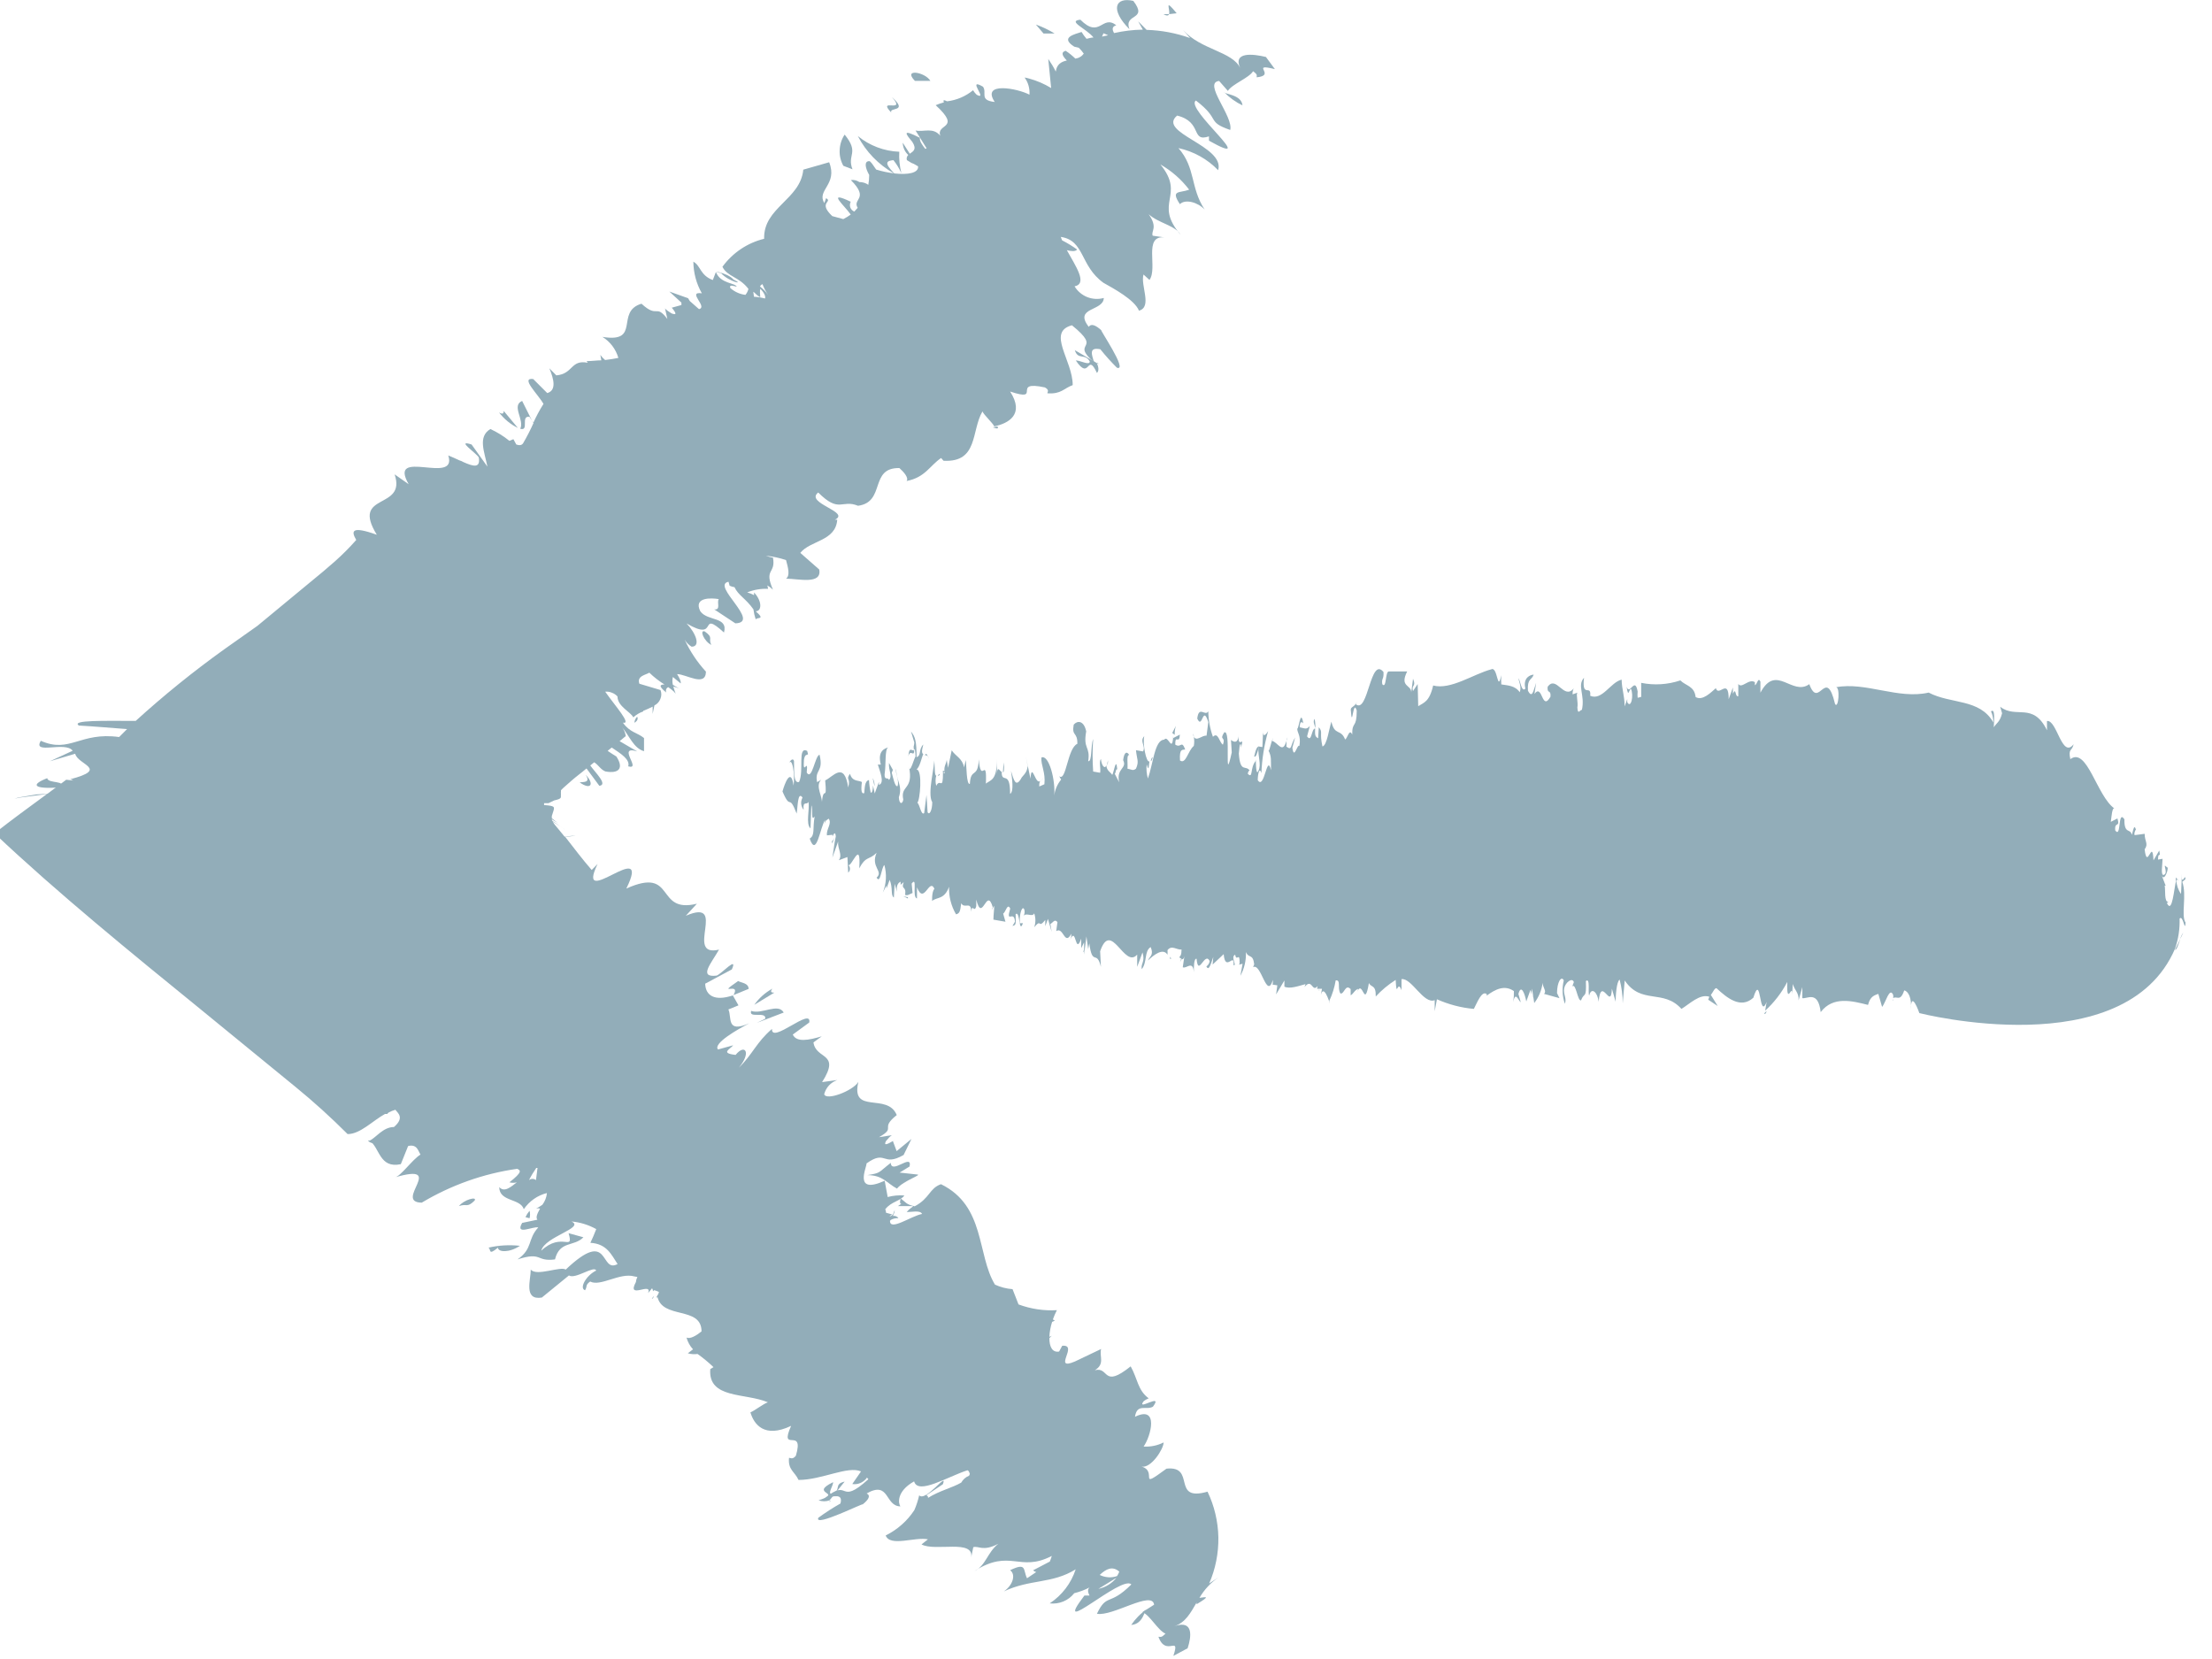 <svg width="20" height="15" viewBox="0 0 20 15" fill="none" xmlns="http://www.w3.org/2000/svg">
<path d="M5.904 11.738C5.908 11.73 5.911 11.723 5.914 11.715C5.898 11.735 5.885 11.751 5.904 11.738Z" fill="#92ADB9"/>
<path d="M4.788 11.015C4.794 10.993 4.794 10.969 4.788 10.947C4.773 10.965 4.761 10.984 4.751 11.005L4.788 11.015Z" fill="#92ADB9"/>
<path d="M3.391 10.332C3.372 10.319 3.35 10.312 3.327 10.311C3.334 10.321 3.344 10.329 3.355 10.332C3.367 10.336 3.38 10.336 3.391 10.332Z" fill="#92ADB9"/>
<path d="M5.957 11.699C5.911 11.744 5.957 11.743 5.957 11.699Z" fill="#92ADB9"/>
<path d="M9.853 3.268C9.853 3.308 9.77 3.259 9.727 3.259C9.856 3.452 9.827 3.177 9.918 3.372C9.939 3.352 9.932 3.318 9.918 3.283L9.718 3.166C9.747 3.259 9.81 3.191 9.853 3.268Z" fill="#92ADB9"/>
<path d="M9.019 3.856L8.977 3.864C9.023 3.881 9.029 3.874 9.019 3.856Z" fill="#92ADB9"/>
<path d="M9.937 3.293L9.92 3.278V3.284L9.937 3.293Z" fill="#92ADB9"/>
<path d="M4.701 11.264C4.605 11.254 4.509 11.259 4.415 11.281C4.444 11.289 4.407 11.36 4.502 11.281C4.504 11.323 4.606 11.328 4.701 11.264Z" fill="#92ADB9"/>
<path d="M4.292 10.854C4.314 10.815 4.192 10.848 4.15 10.905C4.22 10.879 4.222 10.925 4.292 10.854Z" fill="#92ADB9"/>
<path d="M5.295 7.005C5.345 7.081 5.271 7.068 5.241 7.074C5.347 7.149 5.374 7.085 5.295 7.005Z" fill="#92ADB9"/>
<path d="M4.512 3.729C4.557 3.788 4.615 3.836 4.682 3.869L4.554 3.715C4.554 3.728 4.554 3.754 4.512 3.729Z" fill="#92ADB9"/>
<path d="M11.234 0.953C11.225 0.853 11.068 0.853 11.067 0.832C11.115 0.882 11.172 0.923 11.234 0.953Z" fill="#92ADB9"/>
<path d="M10.57 0.128L10.639 0.12C10.52 -0.025 10.584 0.087 10.57 0.128Z" fill="#92ADB9"/>
<path d="M10.57 0.128H10.52C10.552 0.147 10.565 0.141 10.57 0.128Z" fill="#92ADB9"/>
<path d="M10.247 0.008C10.083 -0.03 10.034 0.086 10.212 0.264C10.157 0.116 10.385 0.189 10.247 0.008Z" fill="#92ADB9"/>
<path d="M5.761 6.48C5.746 6.495 5.737 6.514 5.736 6.535C5.766 6.516 5.77 6.498 5.761 6.48Z" fill="#92ADB9"/>
<path d="M8.246 1.464V1.456C8.226 1.445 8.221 1.443 8.246 1.464Z" fill="#92ADB9"/>
<path d="M7.523 13.509C7.477 13.509 7.533 13.437 7.533 13.401C7.307 13.511 7.633 13.49 7.401 13.565C7.433 13.577 7.469 13.577 7.501 13.565L7.637 13.396C7.533 13.419 7.613 13.472 7.523 13.509Z" fill="#92ADB9"/>
<path d="M6.836 12.796L6.826 12.76C6.806 12.799 6.814 12.805 6.836 12.796Z" fill="#92ADB9"/>
<path d="M6.674 8.87C6.464 9.016 6.704 8.87 6.632 8.997L6.769 8.941C6.767 8.887 6.705 8.888 6.674 8.87Z" fill="#92ADB9"/>
<path d="M7.494 13.582L7.512 13.568H7.505L7.494 13.582Z" fill="#92ADB9"/>
<path d="M10.609 14.972L10.738 14.903C10.771 14.803 10.796 14.643 10.619 14.703C10.719 14.67 10.764 14.584 10.819 14.49V14.505C10.955 14.423 10.898 14.442 10.845 14.447C10.888 14.373 10.947 14.31 11.017 14.262L10.933 14.317C10.99 14.186 11.018 14.044 11.016 13.9C11.013 13.757 10.98 13.616 10.918 13.487C10.586 13.582 10.818 13.25 10.547 13.279C10.276 13.479 10.474 13.304 10.321 13.26C10.407 13.279 10.521 13.101 10.521 13.042C10.465 13.07 10.403 13.083 10.34 13.079C10.406 12.987 10.481 12.703 10.262 12.81C10.281 12.687 10.362 12.753 10.424 12.719C10.524 12.586 10.272 12.763 10.339 12.671C10.353 12.659 10.369 12.65 10.386 12.643C10.286 12.57 10.286 12.465 10.223 12.354C9.966 12.56 10.032 12.354 9.899 12.389C9.994 12.332 9.937 12.262 9.956 12.197L9.719 12.31C9.51 12.399 9.757 12.153 9.604 12.168L9.576 12.22C9.514 12.231 9.488 12.176 9.488 12.099C9.495 12.091 9.502 12.084 9.509 12.077L9.488 12.087C9.49 12.041 9.499 11.995 9.513 11.951C9.522 11.951 9.529 11.943 9.539 11.937C9.534 11.937 9.526 11.937 9.52 11.929C9.53 11.9 9.542 11.873 9.556 11.846C9.438 11.853 9.32 11.835 9.209 11.794L9.155 11.656C9.1 11.652 9.046 11.638 8.996 11.615C8.831 11.343 8.911 10.904 8.508 10.707C8.402 10.744 8.408 10.834 8.27 10.907C8.192 10.89 8.191 10.871 8.144 10.836C8.117 10.927 8.193 10.851 8.119 10.905H8.257C8.242 10.923 8.227 10.923 8.198 10.959C8.244 10.959 8.321 10.94 8.337 10.976C8.237 10.995 8.045 11.134 8.047 11.038L8.054 11.03C8.075 11.018 8.099 11.013 8.123 11.014C8.118 11.006 8.11 11 8.102 10.997C8.093 10.993 8.083 10.992 8.074 10.994C8.095 10.949 8.095 10.917 8.074 10.981C8.068 10.985 8.062 10.99 8.056 10.995C8.056 10.995 8.047 10.995 8.042 10.995C8.05 10.99 8.059 10.985 8.068 10.981L8.011 10.965C8.011 10.954 8.009 10.944 8.004 10.934C8.057 10.864 8.141 10.86 8.177 10.809C8.126 10.805 8.075 10.81 8.026 10.823L7.999 10.676C7.712 10.805 7.837 10.555 7.835 10.519C8.014 10.391 7.976 10.553 8.17 10.443L8.241 10.298L8.107 10.408L8.073 10.317L8.102 10.299C8.042 10.336 7.983 10.372 8.01 10.318C8.026 10.3 8.054 10.263 8.07 10.263L7.947 10.282C8.112 10.19 7.947 10.21 8.108 10.082C8.024 9.875 7.69 10.082 7.761 9.782C7.71 9.865 7.468 9.955 7.452 9.893C7.46 9.863 7.475 9.836 7.495 9.814C7.516 9.792 7.542 9.775 7.571 9.765L7.433 9.784C7.606 9.512 7.377 9.584 7.355 9.425L7.43 9.37C7.309 9.406 7.201 9.426 7.168 9.354L7.317 9.245C7.342 9.1 6.971 9.445 6.98 9.303C6.837 9.426 6.806 9.532 6.68 9.654C6.796 9.516 6.736 9.433 6.651 9.538C6.511 9.522 6.6 9.488 6.629 9.451L6.492 9.489C6.444 9.435 6.669 9.307 6.775 9.252C6.563 9.345 6.619 9.2 6.586 9.127L6.677 9.09L6.626 9C6.459 9.056 6.379 9 6.376 8.894L6.617 8.765C6.674 8.638 6.526 8.803 6.48 8.821C6.312 8.841 6.429 8.713 6.501 8.586C6.18 8.662 6.59 8.113 6.201 8.28L6.301 8.171C5.919 8.265 6.116 7.83 5.663 8.034C5.904 7.545 5.191 8.252 5.403 7.812L5.35 7.866C5.267 7.771 5.188 7.666 5.11 7.566C5.138 7.566 5.167 7.56 5.205 7.556C5.165 7.556 5.136 7.563 5.105 7.565L5.088 7.544L5.047 7.494L5.037 7.482C5.022 7.466 5.009 7.448 4.997 7.429C5.043 7.457 5.089 7.486 5.104 7.498C5.119 7.51 5.06 7.466 4.995 7.423C4.992 7.418 4.99 7.413 4.988 7.407C5.017 7.425 5.04 7.439 5.046 7.444L4.989 7.398C4.99 7.392 4.99 7.385 4.989 7.379L5.003 7.335C5.015 7.295 5.018 7.286 4.919 7.279C4.92 7.273 4.92 7.268 4.919 7.262H4.959L5.011 7.237C5.088 7.22 5.068 7.211 5.072 7.18C5.071 7.172 5.071 7.165 5.072 7.157V7.145C5.084 7.132 5.097 7.12 5.11 7.109L5.169 7.057C5.212 7.019 5.26 6.985 5.303 6.948L5.419 7.105C5.498 7.095 5.386 6.99 5.337 6.921L5.373 6.892C5.417 6.923 5.428 6.955 5.473 6.975C5.599 6.998 5.641 6.944 5.573 6.84C5.553 6.828 5.525 6.81 5.494 6.789L5.531 6.759C5.61 6.812 5.7 6.867 5.68 6.929C5.807 6.965 5.571 6.735 5.762 6.794C5.719 6.769 5.662 6.737 5.602 6.701C5.622 6.687 5.638 6.67 5.658 6.656C5.654 6.626 5.642 6.597 5.623 6.573C5.691 6.653 5.728 6.765 5.823 6.792V6.673C5.76 6.622 5.696 6.624 5.632 6.534C5.715 6.552 5.563 6.384 5.472 6.254C5.493 6.252 5.513 6.255 5.532 6.263C5.552 6.27 5.569 6.282 5.583 6.297C5.583 6.387 5.704 6.438 5.726 6.486C5.752 6.462 5.783 6.444 5.816 6.432V6.427C5.845 6.416 5.873 6.403 5.901 6.389V6.455L5.917 6.378C5.942 6.366 5.961 6.345 5.971 6.319C5.982 6.293 5.982 6.265 5.972 6.239L5.781 6.182C5.756 6.111 5.838 6.103 5.871 6.082C5.913 6.123 5.959 6.158 6.008 6.189C5.975 6.189 5.943 6.197 6.025 6.262C6.023 6.258 6.021 6.253 6.021 6.248C6.021 6.243 6.021 6.238 6.023 6.234C6.024 6.229 6.027 6.225 6.03 6.221C6.034 6.218 6.037 6.215 6.042 6.213C6.079 6.239 6.11 6.264 6.113 6.282C6.103 6.258 6.095 6.233 6.088 6.208C6.11 6.212 6.132 6.22 6.151 6.232L6.084 6.192C6.078 6.169 6.078 6.144 6.084 6.121L6.154 6.179C6.16 6.163 6.144 6.131 6.122 6.095C6.204 6.095 6.38 6.215 6.383 6.073C6.304 5.987 6.239 5.889 6.19 5.783C6.205 5.809 6.227 5.831 6.253 5.847C6.337 5.847 6.294 5.727 6.208 5.637C6.508 5.812 6.308 5.502 6.546 5.719C6.586 5.573 6.397 5.619 6.332 5.527C6.267 5.398 6.432 5.405 6.499 5.417C6.478 5.444 6.521 5.517 6.458 5.51L6.649 5.636C6.885 5.628 6.425 5.29 6.587 5.26L6.597 5.296C6.611 5.302 6.626 5.307 6.641 5.309C6.676 5.384 6.741 5.409 6.812 5.509C6.816 5.54 6.823 5.571 6.833 5.601C6.843 5.577 6.926 5.608 6.833 5.527C6.887 5.527 6.894 5.438 6.818 5.357V5.381C6.798 5.371 6.778 5.362 6.756 5.356C6.816 5.332 6.881 5.321 6.945 5.324L6.938 5.293C6.957 5.304 6.974 5.317 6.989 5.332C6.904 5.138 7.016 5.192 6.989 5.042C6.967 5.038 6.946 5.033 6.925 5.025C6.987 5.031 7.048 5.044 7.107 5.064C7.125 5.13 7.146 5.205 7.107 5.232C7.217 5.232 7.434 5.289 7.407 5.149L7.236 4.999C7.327 4.885 7.556 4.894 7.57 4.699H7.549C7.695 4.628 7.273 4.549 7.398 4.453C7.59 4.645 7.609 4.512 7.758 4.573C8.01 4.539 7.858 4.227 8.132 4.232C8.175 4.27 8.218 4.322 8.197 4.349C8.365 4.317 8.406 4.211 8.509 4.141L8.531 4.166C8.847 4.183 8.78 3.895 8.883 3.72C8.897 3.753 8.972 3.82 8.99 3.855C9.115 3.829 9.268 3.749 9.133 3.54C9.433 3.64 9.133 3.435 9.448 3.503C9.491 3.528 9.47 3.542 9.47 3.556C9.596 3.565 9.616 3.512 9.699 3.482C9.699 3.258 9.461 3.002 9.692 2.941C9.982 3.176 9.669 3.08 9.892 3.276C9.872 3.207 9.841 3.136 9.949 3.158C9.996 3.217 10.046 3.272 10.099 3.325C10.205 3.361 9.932 2.964 9.959 2.987C9.906 2.939 9.865 2.923 9.844 2.955C9.705 2.776 9.978 2.816 9.98 2.694C9.931 2.708 9.878 2.705 9.83 2.686C9.783 2.667 9.742 2.633 9.716 2.589C9.837 2.564 9.724 2.404 9.646 2.262C9.687 2.272 9.723 2.276 9.739 2.256C9.696 2.225 9.65 2.197 9.603 2.173L9.591 2.142C9.809 2.174 9.762 2.402 9.977 2.557C10.064 2.606 10.259 2.71 10.298 2.809C10.421 2.776 10.31 2.581 10.339 2.482L10.393 2.531C10.471 2.425 10.333 2.123 10.531 2.147L10.422 2.131C10.405 2.088 10.472 2.059 10.386 1.937C10.476 2.019 10.626 2.037 10.675 2.123C10.423 1.83 10.724 1.772 10.492 1.487C10.593 1.545 10.681 1.622 10.752 1.715C10.663 1.748 10.582 1.715 10.668 1.846C10.717 1.797 10.832 1.829 10.892 1.895C10.76 1.695 10.813 1.52 10.655 1.339C10.792 1.369 10.917 1.438 11.014 1.539C11.08 1.318 10.457 1.2 10.643 1.045C10.876 1.102 10.764 1.289 10.931 1.233V1.272C11.412 1.541 10.705 0.979 10.813 0.909C11.042 1.084 10.902 1.098 11.123 1.175C11.155 1.054 10.872 0.747 11.023 0.732L11.102 0.822C11.14 0.76 11.292 0.706 11.33 0.644C11.375 0.678 11.361 0.68 11.362 0.699C11.546 0.682 11.294 0.568 11.527 0.625L11.446 0.515C11.329 0.487 11.146 0.466 11.213 0.615C11.143 0.464 10.856 0.451 10.697 0.271L10.76 0.344C10.634 0.299 10.501 0.274 10.367 0.27L10.291 0.193L10.333 0.268C10.245 0.269 10.158 0.28 10.073 0.299C10.055 0.267 10.052 0.241 10.093 0.228C9.963 0.128 9.946 0.356 9.768 0.178C9.646 0.191 9.823 0.258 9.887 0.339C9.866 0.339 9.845 0.347 9.824 0.351C9.807 0.331 9.792 0.311 9.779 0.289C9.721 0.309 9.579 0.337 9.713 0.422L9.754 0.432C9.771 0.448 9.786 0.466 9.799 0.485C9.79 0.497 9.779 0.508 9.766 0.515C9.753 0.523 9.738 0.528 9.723 0.53C9.696 0.504 9.667 0.48 9.635 0.459C9.588 0.474 9.607 0.507 9.646 0.547C9.594 0.558 9.554 0.583 9.546 0.647C9.526 0.607 9.503 0.569 9.478 0.533L9.504 0.796C9.442 0.758 9.374 0.729 9.304 0.71C9.291 0.706 9.278 0.703 9.264 0.701C9.297 0.746 9.312 0.801 9.308 0.856C9.201 0.799 8.869 0.735 8.994 0.922C8.85 0.906 8.927 0.84 8.888 0.784C8.733 0.694 8.939 0.914 8.831 0.857C8.818 0.845 8.807 0.831 8.798 0.816C8.731 0.871 8.649 0.906 8.563 0.916C8.536 0.902 8.523 0.902 8.535 0.925C8.51 0.932 8.484 0.941 8.46 0.951C8.7 1.171 8.46 1.114 8.502 1.228C8.436 1.147 8.353 1.196 8.278 1.18L8.378 1.341C8.374 1.343 8.37 1.345 8.366 1.346C8.337 1.31 8.313 1.274 8.317 1.246C8.149 1.16 8.189 1.211 8.249 1.283C8.292 1.351 8.257 1.368 8.226 1.39L8.162 1.29C8.163 1.311 8.167 1.331 8.176 1.351C8.184 1.37 8.197 1.387 8.212 1.401C8.206 1.407 8.202 1.414 8.199 1.423C8.197 1.431 8.197 1.44 8.2 1.448L8.241 1.473L8.263 1.482L8.301 1.504C8.307 1.565 8.207 1.582 8.086 1.568C7.986 1.468 8.02 1.454 8.078 1.448C8.107 1.484 8.131 1.524 8.15 1.566C8.134 1.503 8.127 1.437 8.131 1.372C7.994 1.367 7.862 1.317 7.756 1.23C7.83 1.372 7.943 1.489 8.082 1.567C8.028 1.561 7.974 1.549 7.922 1.533C7.893 1.491 7.871 1.456 7.859 1.457C7.811 1.457 7.823 1.519 7.859 1.582C7.859 1.612 7.856 1.642 7.851 1.671C7.827 1.654 7.799 1.646 7.77 1.646C7.747 1.631 7.72 1.624 7.693 1.628C7.865 1.8 7.703 1.797 7.755 1.879C7.745 1.89 7.735 1.902 7.724 1.913C7.716 1.91 7.709 1.904 7.702 1.898C7.696 1.891 7.691 1.884 7.688 1.875C7.685 1.867 7.684 1.858 7.685 1.849C7.685 1.84 7.688 1.832 7.692 1.824C7.466 1.717 7.634 1.856 7.692 1.94C7.671 1.955 7.648 1.969 7.625 1.981L7.525 1.954C7.392 1.828 7.533 1.827 7.469 1.792L7.453 1.836C7.381 1.717 7.577 1.669 7.497 1.467L7.263 1.534C7.237 1.806 6.901 1.875 6.909 2.159C6.757 2.196 6.624 2.286 6.532 2.412C6.576 2.503 6.681 2.5 6.767 2.612C6.762 2.632 6.753 2.65 6.74 2.666C6.689 2.66 6.641 2.638 6.603 2.604C6.59 2.568 6.636 2.588 6.661 2.592C6.649 2.557 6.513 2.566 6.473 2.459L6.445 2.532C6.329 2.489 6.336 2.401 6.269 2.366C6.27 2.466 6.296 2.565 6.346 2.652C6.206 2.632 6.404 2.775 6.32 2.795L6.237 2.722C6.232 2.713 6.228 2.706 6.221 2.696L6.198 2.688C6.187 2.679 6.188 2.679 6.198 2.688L6.052 2.636L6.161 2.736V2.758L6.074 2.782L6.053 2.757C6.096 2.808 6.138 2.857 6.075 2.835C6.054 2.822 6.012 2.797 6.012 2.784L6.034 2.884C5.927 2.743 5.95 2.884 5.8 2.746C5.559 2.818 5.8 3.104 5.447 3.046C5.517 3.089 5.568 3.157 5.591 3.236C5.553 3.244 5.513 3.25 5.471 3.255C5.455 3.242 5.44 3.226 5.428 3.209L5.437 3.258C5.395 3.258 5.352 3.265 5.304 3.265L5.314 3.28C5.158 3.249 5.185 3.38 5.03 3.394L4.967 3.33C5.009 3.43 5.032 3.53 4.948 3.554L4.821 3.427C4.702 3.412 4.864 3.563 4.914 3.652C4.879 3.707 4.848 3.765 4.821 3.825L4.721 3.625C4.621 3.668 4.744 3.796 4.704 3.877C4.788 3.9 4.704 3.758 4.787 3.768L4.824 3.824C4.796 3.887 4.764 3.949 4.729 4.009C4.715 4.028 4.694 4.028 4.668 4.019L4.642 3.971L4.606 3.986C4.553 3.943 4.496 3.908 4.434 3.879C4.317 3.949 4.381 4.086 4.407 4.219L4.264 4.019C4.116 3.971 4.308 4.097 4.329 4.136C4.345 4.236 4.28 4.218 4.19 4.178C4.179 4.171 4.166 4.166 4.153 4.162C4.121 4.147 4.088 4.132 4.053 4.118C4.141 4.392 3.501 4.041 3.695 4.378L3.568 4.289C3.678 4.616 3.168 4.447 3.407 4.835C3.173 4.751 3.175 4.804 3.221 4.882C3.161 4.95 3.097 5.014 3.03 5.074L2.921 5.168L2.777 5.287L2.327 5.659L2.027 5.871C1.748 6.071 1.481 6.287 1.227 6.518C0.946 6.518 0.64 6.509 0.713 6.56C0.86 6.568 1.003 6.582 1.149 6.592C1.124 6.616 1.101 6.64 1.077 6.664C0.723 6.615 0.632 6.815 0.369 6.698C0.29 6.828 0.592 6.698 0.657 6.788L0.451 6.883L0.68 6.815C0.701 6.915 0.992 6.952 0.634 7.046C0.643 7.046 0.654 7.053 0.663 7.057L0.599 7.05C0.54 7.092 0.487 7.135 0.429 7.177L0.329 7.183L0.166 7.211L0.132 7.221L0.183 7.211L0.425 7.179C0.264 7.297 0.102 7.415 -0.05 7.535C0.52 8.073 1.182 8.612 1.819 9.13L2.675 9.83C2.838 9.963 2.994 10.105 3.143 10.254C3.257 10.254 3.367 10.135 3.481 10.072H3.501C3.505 10.068 3.509 10.064 3.512 10.06C3.532 10.049 3.553 10.04 3.575 10.034C3.594 10.062 3.662 10.104 3.562 10.19C3.462 10.19 3.397 10.29 3.341 10.313C3.435 10.376 3.428 10.567 3.624 10.526L3.69 10.362C3.773 10.341 3.782 10.411 3.802 10.439C3.725 10.486 3.622 10.639 3.568 10.646C4.047 10.506 3.553 10.869 3.813 10.874C4.077 10.716 4.371 10.611 4.676 10.568C4.707 10.582 4.727 10.595 4.606 10.69C4.628 10.696 4.651 10.696 4.673 10.69C4.617 10.734 4.559 10.784 4.514 10.733C4.514 10.868 4.705 10.833 4.736 10.933C4.786 10.86 4.86 10.808 4.945 10.787C4.942 10.825 4.927 10.862 4.904 10.893C4.886 10.906 4.866 10.918 4.846 10.928C4.858 10.924 4.871 10.924 4.883 10.928C4.86 10.969 4.841 11.007 4.859 11.028L4.721 11.057C4.653 11.175 4.821 11.085 4.867 11.098C4.767 11.205 4.82 11.29 4.679 11.387C4.906 11.314 4.843 11.41 5.018 11.387C5.06 11.216 5.189 11.275 5.275 11.187L5.141 11.15C5.19 11.323 5.08 11.133 4.894 11.308C4.925 11.18 5.294 11.102 5.167 11.044C5.246 11.051 5.322 11.075 5.391 11.113C5.374 11.157 5.355 11.202 5.338 11.237C5.488 11.246 5.527 11.344 5.584 11.429C5.419 11.518 5.522 11.093 5.115 11.479C5.068 11.446 4.851 11.543 4.799 11.479C4.799 11.573 4.732 11.759 4.899 11.732L5.144 11.532C5.201 11.57 5.375 11.438 5.39 11.488C5.301 11.531 5.234 11.648 5.29 11.666C5.313 11.627 5.29 11.62 5.336 11.587C5.429 11.636 5.605 11.503 5.736 11.541C5.745 11.543 5.754 11.545 5.763 11.546C5.756 11.56 5.751 11.575 5.75 11.591C5.66 11.757 5.901 11.584 5.86 11.691L5.896 11.648C5.901 11.656 5.904 11.665 5.904 11.675L5.915 11.665C5.93 11.669 5.944 11.675 5.958 11.681C5.955 11.694 5.95 11.706 5.943 11.718C5.982 11.934 6.343 11.804 6.343 12.038C6.299 12.074 6.238 12.111 6.207 12.093C6.218 12.133 6.238 12.17 6.266 12.2L6.219 12.236C6.248 12.244 6.278 12.246 6.307 12.242C6.358 12.278 6.406 12.318 6.451 12.361L6.422 12.379C6.401 12.65 6.739 12.592 6.943 12.679C6.904 12.691 6.823 12.755 6.785 12.77C6.816 12.876 6.909 13.008 7.153 12.892C7.04 13.146 7.276 12.892 7.196 13.162C7.166 13.199 7.15 13.181 7.134 13.181C7.123 13.29 7.186 13.306 7.22 13.381C7.431 13.381 7.665 13.251 7.785 13.304L7.706 13.418C7.732 13.422 7.758 13.418 7.781 13.408C7.805 13.397 7.825 13.38 7.84 13.359C7.84 13.365 7.848 13.368 7.851 13.375C7.576 13.623 7.688 13.356 7.46 13.545C7.54 13.528 7.624 13.501 7.599 13.594C7.53 13.633 7.463 13.676 7.399 13.723C7.357 13.814 7.822 13.58 7.799 13.603C7.855 13.558 7.874 13.523 7.836 13.503C8.045 13.385 7.999 13.618 8.141 13.62C8.122 13.595 8.103 13.485 8.265 13.394C8.3 13.519 8.565 13.353 8.746 13.294C8.758 13.294 8.764 13.311 8.769 13.327L8.762 13.343C8.732 13.354 8.707 13.377 8.691 13.405C8.611 13.452 8.497 13.477 8.391 13.543C8.391 13.534 8.391 13.524 8.375 13.52L8.525 13.42C8.573 13.296 8.369 13.585 8.311 13.52C8.3 13.566 8.286 13.611 8.267 13.654C8.203 13.752 8.113 13.831 8.008 13.883C8.047 13.989 8.275 13.893 8.39 13.918L8.332 13.964C8.456 14.031 8.809 13.913 8.781 14.082L8.8 13.989C8.85 13.974 8.885 14.032 9.027 13.958C8.927 14.035 8.913 14.158 8.81 14.205C9.137 13.998 9.216 14.22 9.51 14.068C9.505 14.085 9.499 14.102 9.492 14.119L9.341 14.198C9.349 14.206 9.358 14.211 9.369 14.214L9.286 14.27C9.248 14.193 9.286 14.124 9.133 14.197C9.19 14.239 9.153 14.338 9.076 14.389C9.314 14.276 9.513 14.322 9.726 14.189C9.685 14.315 9.602 14.424 9.491 14.497C9.533 14.502 9.575 14.496 9.614 14.48C9.653 14.464 9.687 14.438 9.713 14.405C9.761 14.393 9.807 14.376 9.851 14.353C9.836 14.367 9.831 14.388 9.851 14.426H9.805C9.491 14.838 10.147 14.233 10.229 14.326C10.029 14.526 10.008 14.402 9.918 14.591C10.059 14.618 10.418 14.376 10.435 14.509L10.33 14.576C10.402 14.609 10.466 14.738 10.538 14.771C10.498 14.81 10.496 14.798 10.474 14.799C10.542 14.988 10.675 14.773 10.609 14.972ZM4.895 7.272C4.881 7.272 4.869 7.272 4.852 7.272H4.892H4.895ZM6.894 2.569C6.907 2.604 6.925 2.638 6.947 2.669C6.926 2.639 6.901 2.613 6.872 2.591C6.874 2.586 6.876 2.582 6.88 2.578C6.884 2.574 6.888 2.572 6.893 2.57L6.894 2.569ZM9.977 0.301C9.991 0.306 10.005 0.312 10.019 0.319L9.964 0.331L9.977 0.301ZM6.811 2.638C6.832 2.651 6.832 2.664 6.874 2.688C6.874 2.666 6.868 2.636 6.874 2.611C6.906 2.642 6.925 2.679 6.917 2.699C6.884 2.69 6.851 2.685 6.817 2.683L6.811 2.638ZM4.849 10.56H4.86L4.846 10.67C4.837 10.663 4.826 10.659 4.814 10.659C4.803 10.659 4.792 10.663 4.783 10.67C4.802 10.632 4.824 10.596 4.848 10.561L4.849 10.56ZM10.12 14.21C10.115 14.224 10.108 14.238 10.1 14.25C10.075 14.259 10.047 14.263 10.021 14.261C9.994 14.259 9.967 14.252 9.943 14.24C10.001 14.185 10.059 14.156 10.12 14.21ZM9.931 14.366C9.984 14.335 10.037 14.3 10.094 14.266C10.053 14.317 9.996 14.352 9.931 14.366Z" fill="#92ADB9"/>
<path d="M9.435 0.303H9.535C9.482 0.27 9.425 0.243 9.366 0.222L9.435 0.303Z" fill="#92ADB9"/>
<path d="M8.272 0.731H8.412C8.365 0.651 8.16 0.616 8.272 0.731Z" fill="#92ADB9"/>
<path d="M8.065 0.878C8.201 1.032 7.924 0.878 8.059 1.018C8.033 0.965 8.219 1.019 8.065 0.878Z" fill="#92ADB9"/>
<path d="M7.708 1.531C7.655 1.397 7.774 1.385 7.637 1.217C7.609 1.258 7.594 1.307 7.592 1.356C7.589 1.406 7.601 1.455 7.625 1.499L7.708 1.531Z" fill="#92ADB9"/>
<path d="M6.631 2.527C6.577 2.462 6.397 2.441 6.52 2.47C6.588 2.547 6.744 2.581 6.631 2.527Z" fill="#92ADB9"/>
<path d="M6.431 5.831C6.401 5.77 6.455 5.769 6.372 5.709C6.322 5.692 6.364 5.797 6.431 5.831Z" fill="#92ADB9"/>
<path d="M0.427 7.036C0.277 7.094 0.296 7.136 0.539 7.12C0.612 7.055 0.433 7.087 0.427 7.036Z" fill="#92ADB9"/>
<path d="M6.82 9.085L7.001 8.975C6.985 8.975 6.955 8.975 6.984 8.939C6.919 8.974 6.863 9.024 6.82 9.085Z" fill="#92ADB9"/>
<path d="M6.792 9.14C6.765 9.212 6.931 9.14 6.919 9.211L6.843 9.248L7.086 9.155C7.036 9.065 6.887 9.175 6.792 9.14Z" fill="#92ADB9"/>
<path d="M8.054 10.514C7.935 10.606 7.966 10.605 7.842 10.625C7.981 10.625 8.015 10.695 8.11 10.747C8.168 10.674 8.35 10.619 8.289 10.619L8.134 10.602L8.224 10.547C8.251 10.422 8.059 10.623 8.054 10.514Z" fill="#92ADB9"/>
<path d="M10.228 14.692C10.342 14.684 10.347 14.55 10.37 14.549C10.314 14.587 10.266 14.636 10.228 14.692Z" fill="#92ADB9"/>
<path d="M9.802 8.586L9.791 8.61C9.798 8.607 9.801 8.598 9.802 8.586Z" fill="#92ADB9"/>
<path d="M8.209 8.124V8.112C8.2 8.112 8.187 8.107 8.167 8.103L8.209 8.124Z" fill="#92ADB9"/>
<path d="M11.932 8.951H11.919C11.925 8.953 11.928 8.958 11.932 8.951Z" fill="#92ADB9"/>
<path d="M10.67 8.706C10.671 8.692 10.677 8.68 10.687 8.67C10.679 8.668 10.672 8.676 10.67 8.706Z" fill="#92ADB9"/>
<path d="M7.89 7.035L7.907 7.109C7.909 7.083 7.903 7.057 7.89 7.035Z" fill="#92ADB9"/>
<path d="M7.282 7.332V7.349C7.283 7.343 7.283 7.338 7.282 7.332Z" fill="#92ADB9"/>
<path d="M7.52 7.627C7.527 7.617 7.532 7.606 7.537 7.595C7.53 7.597 7.521 7.597 7.52 7.627Z" fill="#92ADB9"/>
<path d="M7.545 7.577L7.537 7.595C7.537 7.595 7.545 7.59 7.545 7.577Z" fill="#92ADB9"/>
<path d="M19.665 8.589C19.683 8.589 19.697 8.536 19.713 8.489L19.665 8.589Z" fill="#92ADB9"/>
<path d="M13.862 8.994V9.024C13.864 9.014 13.864 9.004 13.862 8.994Z" fill="#92ADB9"/>
<path d="M19.687 7.951L19.699 7.966C19.694 7.954 19.69 7.95 19.687 7.951Z" fill="#92ADB9"/>
<path d="M8.213 6.839C8.23 6.767 8.266 6.853 8.266 6.783C8.246 6.795 8.22 6.741 8.213 6.839Z" fill="#92ADB9"/>
<path d="M14.267 6.278H14.279C14.277 6.277 14.275 6.276 14.273 6.276C14.271 6.276 14.269 6.277 14.267 6.278Z" fill="#92ADB9"/>
<path d="M19.687 7.95L19.673 7.933V7.969C19.68 7.959 19.684 7.952 19.687 7.95Z" fill="#92ADB9"/>
<path d="M15.973 9.141L15.95 9.164C15.962 9.172 15.968 9.16 15.973 9.141Z" fill="#92ADB9"/>
<path d="M19.713 8.49L19.74 8.433C19.727 8.45 19.718 8.469 19.713 8.49Z" fill="#92ADB9"/>
<path d="M17.121 9.036C17.117 9.038 17.113 9.041 17.11 9.045C17.11 9.045 17.118 9.046 17.121 9.036Z" fill="#92ADB9"/>
<path d="M10.589 8.667C10.586 8.661 10.584 8.656 10.58 8.651C10.578 8.667 10.579 8.677 10.589 8.667Z" fill="#92ADB9"/>
<path d="M11.34 6.839C11.353 6.855 11.372 6.804 11.382 6.75C11.369 6.75 11.356 6.765 11.34 6.839Z" fill="#92ADB9"/>
<path d="M10.785 6.632C10.787 6.643 10.791 6.654 10.796 6.664C10.794 6.653 10.791 6.642 10.785 6.632Z" fill="#92ADB9"/>
<path d="M13.483 6.052C13.323 6.094 13.117 6.24 12.958 6.198C12.924 6.346 12.874 6.352 12.823 6.385L12.818 6.185L12.776 6.248C12.759 6.189 12.808 6.211 12.776 6.137L12.76 6.259C12.76 6.189 12.652 6.213 12.723 6.071H12.559C12.523 6.065 12.538 6.235 12.498 6.186C12.49 6.128 12.513 6.147 12.509 6.076C12.389 5.93 12.371 6.457 12.259 6.368L12.269 6.342C12.25 6.394 12.214 6.388 12.213 6.416C12.227 6.616 12.233 6.308 12.267 6.425C12.267 6.592 12.225 6.515 12.226 6.642C12.2 6.581 12.184 6.676 12.162 6.686C12.123 6.586 12.067 6.656 12.038 6.525C12.019 6.578 11.998 6.742 11.957 6.749C11.928 6.618 11.964 6.624 11.924 6.575L11.918 6.675C11.885 6.66 11.89 6.633 11.891 6.587C11.856 6.587 11.862 6.72 11.818 6.658L11.843 6.564C11.811 6.601 11.797 6.584 11.752 6.576C11.752 6.52 11.771 6.524 11.784 6.54C11.759 6.396 11.742 6.602 11.729 6.587C11.729 6.629 11.764 6.648 11.749 6.744C11.727 6.726 11.701 6.875 11.685 6.761L11.71 6.668C11.663 6.743 11.685 6.789 11.631 6.751C11.632 6.734 11.632 6.716 11.631 6.699C11.597 6.823 11.553 6.71 11.502 6.699L11.511 6.673C11.491 6.706 11.48 6.793 11.469 6.786C11.498 6.842 11.49 6.87 11.492 6.964C11.454 6.804 11.434 7.149 11.372 7.054C11.372 6.999 11.388 6.931 11.405 6.99C11.41 6.861 11.431 6.734 11.466 6.61C11.443 6.648 11.415 6.671 11.421 6.601L11.414 6.754C11.4 6.754 11.388 6.749 11.378 6.749C11.372 6.849 11.407 6.907 11.378 6.97C11.349 7.033 11.358 6.813 11.352 6.882C11.301 6.943 11.331 7.046 11.282 6.996C11.282 6.983 11.296 6.957 11.301 6.971C11.266 6.909 11.214 6.998 11.201 6.814C11.206 6.773 11.207 6.714 11.22 6.733V6.761C11.259 6.628 11.188 6.797 11.199 6.632C11.199 6.732 11.152 6.708 11.13 6.69L11.137 6.803C11.063 7.139 11.137 6.58 11.068 6.623C11.021 6.699 11.085 6.654 11.057 6.733C11.025 6.714 11.014 6.613 10.967 6.662C10.94 6.588 10.926 6.51 10.925 6.431C10.897 6.482 10.84 6.374 10.825 6.497C10.873 6.603 10.873 6.365 10.925 6.529L10.909 6.652C10.87 6.645 10.82 6.707 10.794 6.662C10.799 6.689 10.799 6.717 10.794 6.744C10.739 6.79 10.723 6.913 10.669 6.876C10.662 6.763 10.693 6.783 10.716 6.776C10.681 6.686 10.68 6.769 10.626 6.732C10.626 6.632 10.662 6.738 10.668 6.642L10.608 6.673V6.653C10.599 6.818 10.562 6.638 10.526 6.688C10.44 6.688 10.426 6.908 10.379 7.039C10.367 6.998 10.363 6.954 10.368 6.911C10.389 6.984 10.385 6.927 10.393 6.884C10.364 6.901 10.329 6.722 10.346 6.656C10.3 6.704 10.362 6.743 10.335 6.794L10.271 6.783C10.279 6.867 10.301 6.883 10.271 6.95C10.243 6.973 10.23 6.956 10.194 6.95C10.199 6.909 10.183 6.822 10.21 6.827C10.193 6.795 10.165 6.791 10.155 6.873C10.194 6.95 10.09 6.945 10.119 7.073L10.079 6.996C10.088 6.996 10.089 6.942 10.102 6.958C10.091 6.83 10.07 6.994 10.056 7.006C10.042 6.981 10.006 6.97 10.003 6.92C9.991 6.956 9.96 6.927 9.954 6.862C9.935 6.887 9.954 6.945 9.947 6.987L9.884 6.976C9.877 6.878 9.877 6.78 9.884 6.682C9.86 6.747 9.875 6.891 9.839 6.882C9.86 6.746 9.791 6.776 9.821 6.613C9.8 6.513 9.741 6.513 9.708 6.552C9.688 6.661 9.743 6.614 9.741 6.725C9.65 6.765 9.641 7.072 9.577 7.018L9.594 7.049C9.56 7.09 9.539 7.14 9.532 7.192C9.544 7.054 9.484 6.82 9.416 6.849C9.41 6.919 9.455 6.982 9.443 7.091L9.397 7.111C9.395 7.093 9.398 7.075 9.405 7.059C9.364 7.108 9.329 6.879 9.317 7.04L9.275 6.84L9.292 6.927C9.286 6.995 9.24 7.016 9.231 7.042C9.184 7.118 9.167 7.058 9.141 6.97C9.149 7.027 9.17 7.157 9.133 7.178C9.133 6.954 9.055 7.094 9.057 6.978C9.042 6.978 9.016 6.911 9.014 7.004V6.865C9.014 7.06 8.956 7.05 8.914 7.085C8.924 6.821 8.868 7.105 8.85 6.865C8.842 7.045 8.777 6.936 8.769 7.088C8.737 7.096 8.74 6.929 8.732 6.872L8.717 6.939C8.701 6.855 8.641 6.839 8.605 6.784L8.572 6.942L8.56 6.87C8.555 6.91 8.527 6.934 8.544 6.993L8.526 6.984C8.526 7.157 8.501 7.031 8.465 7.105C8.457 7.075 8.457 7.043 8.465 7.013C8.447 7.013 8.455 6.923 8.445 6.865C8.458 6.909 8.38 7.175 8.429 7.253C8.429 7.324 8.404 7.375 8.387 7.344L8.377 7.188L8.356 7.352C8.328 7.375 8.317 7.275 8.294 7.257C8.317 7.247 8.345 6.957 8.286 6.957C8.317 6.937 8.332 6.85 8.348 6.818C8.336 6.812 8.33 6.797 8.348 6.731C8.302 6.779 8.333 6.831 8.287 6.846C8.287 6.707 8.277 6.662 8.237 6.614L8.267 6.714C8.266 6.727 8.264 6.739 8.261 6.751C8.272 6.766 8.276 6.788 8.278 6.841C8.269 6.841 8.225 7.013 8.218 6.929C8.264 7.146 8.138 7.096 8.167 7.229C8.162 7.27 8.13 7.278 8.127 7.208C8.165 7.103 8.098 7.049 8.104 6.952C8.09 6.992 8.134 7.052 8.115 7.108C8.092 7.117 8.075 7.031 8.063 6.987L8.073 6.961L8.038 6.898C8.032 6.967 8.072 7.016 8.038 7.052C8.029 7.023 7.997 7.059 7.998 7.003C8.013 6.903 7.998 6.78 8.03 6.757C8.007 6.767 7.93 6.783 7.964 6.913H7.937C7.954 6.972 8.002 7.078 7.947 7.097V7.069L7.909 7.174L7.893 7.102C7.893 7.137 7.887 7.17 7.873 7.167C7.864 7.13 7.859 7.091 7.857 7.053C7.816 7.06 7.819 7.13 7.814 7.171C7.791 7.181 7.782 7.151 7.793 7.071C7.762 7.052 7.707 7.071 7.685 6.996C7.643 7.059 7.694 7.025 7.669 7.12C7.633 6.876 7.53 7.026 7.461 7.056C7.48 7.268 7.442 7.08 7.43 7.274C7.445 7.207 7.365 7.109 7.425 7.05L7.388 7.072C7.363 6.955 7.449 6.984 7.41 6.824C7.369 6.831 7.342 7.064 7.294 6.985C7.31 6.834 7.257 7.034 7.269 6.869C7.279 6.815 7.293 6.831 7.306 6.819L7.298 6.789C7.208 6.745 7.272 6.967 7.225 7.07C7.17 7.089 7.182 6.951 7.179 6.88C7.17 6.85 7.143 6.874 7.128 6.913C7.162 6.821 7.19 7.008 7.175 7.103C7.151 6.931 7.093 7.089 7.075 7.156C7.153 7.338 7.129 7.165 7.203 7.356C7.213 7.302 7.211 7.148 7.256 7.211C7.247 7.229 7.242 7.248 7.244 7.268C7.246 7.288 7.254 7.307 7.266 7.322C7.257 7.233 7.297 7.285 7.31 7.249C7.322 7.321 7.283 7.449 7.328 7.49L7.336 7.282C7.353 7.313 7.329 7.435 7.366 7.382C7.345 7.491 7.372 7.551 7.321 7.582C7.382 7.76 7.414 7.482 7.461 7.411C7.456 7.424 7.455 7.452 7.451 7.465C7.461 7.411 7.479 7.414 7.493 7.402C7.524 7.449 7.469 7.496 7.477 7.553L7.527 7.548V7.563C7.54 7.535 7.553 7.516 7.557 7.563C7.542 7.63 7.536 7.699 7.526 7.754L7.578 7.609C7.572 7.678 7.621 7.728 7.584 7.778L7.662 7.749L7.669 7.89C7.674 7.886 7.678 7.88 7.681 7.874C7.683 7.868 7.685 7.862 7.685 7.855C7.685 7.848 7.683 7.842 7.681 7.836C7.678 7.83 7.674 7.825 7.669 7.82C7.696 7.852 7.787 7.574 7.769 7.851C7.83 7.736 7.852 7.782 7.926 7.711C7.869 7.84 7.991 7.876 7.926 7.935C7.961 7.997 7.968 7.844 7.996 7.821C8.019 7.903 8.014 7.991 7.982 8.07L8.015 8.006V8.034L8.044 7.955C8.075 8.03 8.051 8.096 8.082 8.115L8.089 7.991L8.11 8.064C8.102 8.007 8.12 7.982 8.143 7.972V8L8.171 7.976C8.144 8.051 8.196 8.003 8.184 8.092C8.208 8.098 8.208 8.092 8.251 8.074L8.243 7.989C8.299 7.915 8.243 8.115 8.291 8.123V8.023C8.356 8.188 8.401 7.93 8.449 8.037C8.421 8.059 8.428 8.173 8.429 8.145C8.471 8.109 8.538 8.136 8.581 8.018C8.578 8.105 8.6 8.192 8.644 8.267C8.676 8.258 8.681 8.245 8.691 8.167C8.722 8.222 8.78 8.141 8.782 8.244C8.789 8.162 8.81 8.261 8.827 8.192V8.234V8.134C8.882 8.353 8.92 8.011 8.976 8.202L8.966 8.228L8.989 8.19C8.989 8.233 8.983 8.259 8.982 8.315L9.091 8.334L9.07 8.26C9.093 8.25 9.108 8.16 9.134 8.215C9.091 8.361 9.17 8.221 9.177 8.334L9.154 8.372C9.186 8.363 9.186 8.363 9.183 8.265C9.225 8.231 9.211 8.452 9.249 8.347H9.222C9.214 8.29 9.233 8.209 9.251 8.212C9.269 8.215 9.268 8.271 9.251 8.283C9.283 8.246 9.333 8.297 9.351 8.258C9.365 8.299 9.365 8.343 9.351 8.384C9.421 8.298 9.382 8.403 9.451 8.318V8.374L9.475 8.308L9.509 8.426L9.497 8.354C9.52 8.344 9.534 8.305 9.561 8.337L9.55 8.419C9.615 8.374 9.625 8.558 9.686 8.443C9.687 8.462 9.684 8.48 9.676 8.497C9.733 8.367 9.719 8.644 9.776 8.487C9.776 8.515 9.776 8.549 9.776 8.573L9.802 8.52V8.631L9.823 8.467L9.839 8.582L9.849 8.529C9.877 8.743 9.916 8.582 9.954 8.742L9.947 8.601C10.047 8.31 10.166 8.765 10.282 8.631V8.742L10.33 8.611C10.356 8.699 10.314 8.706 10.323 8.763C10.374 8.702 10.344 8.599 10.404 8.563C10.435 8.638 10.394 8.645 10.379 8.685C10.435 8.63 10.517 8.569 10.556 8.632C10.557 8.618 10.557 8.605 10.556 8.591C10.593 8.541 10.642 8.591 10.683 8.585C10.683 8.636 10.672 8.645 10.662 8.655C10.676 8.662 10.697 8.697 10.709 8.645L10.694 8.745C10.725 8.764 10.786 8.677 10.794 8.79C10.794 8.747 10.794 8.663 10.819 8.669C10.834 8.839 10.893 8.598 10.937 8.689C10.932 8.73 10.9 8.738 10.909 8.74C10.931 8.785 10.951 8.705 10.97 8.652L10.964 8.721L11.064 8.627C11.079 8.797 11.164 8.602 11.153 8.727C11.189 8.733 11.122 8.652 11.168 8.632C11.18 8.703 11.21 8.597 11.208 8.709L11.203 8.722L11.235 8.714L11.215 8.823C11.251 8.757 11.268 8.683 11.265 8.608C11.291 8.669 11.328 8.619 11.34 8.719L11.33 8.745C11.404 8.702 11.452 9.045 11.509 8.86C11.509 8.875 11.509 8.903 11.504 8.902L11.549 8.909L11.538 8.991L11.613 8.865V8.921C11.662 8.944 11.74 8.915 11.804 8.898L11.795 8.924C11.865 8.838 11.862 8.978 11.913 8.916C11.913 8.924 11.911 8.932 11.908 8.94H11.953L11.943 8.994C11.977 8.874 12.043 9.15 12.019 9.049C12.047 8.99 12.066 8.928 12.077 8.864C12.127 8.858 12.089 8.936 12.12 8.983C12.156 8.989 12.163 8.893 12.212 8.943V8.999C12.235 8.989 12.249 8.949 12.281 8.941L12.271 8.967C12.323 8.85 12.336 9.132 12.377 8.888C12.399 8.933 12.441 8.899 12.439 9.01C12.492 8.952 12.553 8.902 12.619 8.86C12.629 9.043 12.633 8.848 12.672 8.953V8.853C12.763 8.84 12.872 9.083 12.972 9.043V9.143L12.992 9.035C13.098 9.082 13.211 9.112 13.326 9.122C13.354 9.07 13.397 8.953 13.442 8.988V9.002C13.52 8.945 13.603 8.902 13.688 8.961C13.689 8.995 13.687 9.028 13.682 9.061C13.702 8.952 13.732 9.056 13.75 9.061L13.729 8.987C13.753 8.893 13.788 8.987 13.8 9.055L13.838 8.95C13.842 8.963 13.844 8.977 13.845 8.991L13.852 8.939L13.872 9.069C13.913 9.016 13.939 8.953 13.948 8.886C13.948 8.929 13.988 8.963 13.96 8.986L14.1 9.025L14.078 8.979C14.078 8.879 14.117 8.819 14.139 8.864C14.122 8.934 14.125 9.008 14.149 9.076C14.168 9.023 14.132 8.989 14.143 8.935C14.154 8.881 14.217 8.835 14.23 8.88L14.216 8.919C14.249 8.883 14.263 9.053 14.295 9.045C14.324 8.966 14.345 9.039 14.339 8.87C14.381 8.835 14.355 8.984 14.369 9.001C14.388 8.92 14.446 8.972 14.454 9.058C14.477 8.81 14.566 9.147 14.574 8.939L14.608 9.057C14.608 9.001 14.616 8.876 14.644 8.857C14.662 8.927 14.672 9 14.672 9.072L14.69 8.865C14.84 9.087 15.038 8.939 15.203 9.122C15.276 9.078 15.369 8.983 15.455 9.012L15.445 9.039L15.531 9.096L15.469 8.996C15.488 8.972 15.502 8.932 15.52 8.935C15.613 9.021 15.738 9.126 15.853 9.021C15.927 8.782 15.902 9.232 15.974 9.059C15.968 9.081 15.965 9.115 15.96 9.138C16.041 9.064 16.109 8.976 16.16 8.878C16.151 9.114 16.21 8.873 16.203 8.997L16.21 8.897C16.227 8.956 16.267 8.977 16.262 9.045L16.296 8.925V9.025C16.341 9.033 16.438 8.952 16.462 9.151C16.574 9.003 16.75 9.051 16.89 9.086C16.91 9.005 16.951 8.999 16.983 8.986L17.017 9.104C17.049 9.068 17.084 8.92 17.117 8.995C17.119 9.005 17.119 9.015 17.117 9.025C17.15 9.001 17.181 9.063 17.217 8.955C17.253 8.961 17.288 9.023 17.277 9.132C17.277 8.937 17.354 9.16 17.354 9.16C17.354 9.16 19.212 9.635 19.666 8.577C19.696 8.49 19.71 8.398 19.707 8.305C19.74 8.269 19.755 8.439 19.761 8.342C19.717 8.278 19.775 8.093 19.731 7.973L19.759 7.95C19.764 7.882 19.721 8.028 19.728 7.903L19.72 8.083C19.694 8.046 19.679 8.002 19.677 7.957C19.656 8.027 19.642 8.271 19.592 8.165L19.606 8.154C19.565 8.161 19.581 8.038 19.572 8.008H19.581L19.546 7.917C19.572 7.978 19.616 7.832 19.593 7.842C19.544 7.792 19.606 7.886 19.569 7.908C19.532 7.93 19.552 7.821 19.553 7.765L19.512 7.772C19.512 7.689 19.539 7.772 19.523 7.69L19.471 7.779C19.461 7.567 19.414 7.879 19.391 7.679C19.428 7.629 19.391 7.608 19.391 7.539L19.3 7.551C19.291 7.521 19.324 7.486 19.31 7.496C19.293 7.438 19.282 7.548 19.273 7.546C19.265 7.488 19.205 7.546 19.208 7.408C19.146 7.314 19.182 7.586 19.125 7.508C19.117 7.423 19.171 7.488 19.145 7.4L19.085 7.431C19.091 7.39 19.097 7.293 19.119 7.311C18.958 7.199 18.871 6.75 18.719 6.864C18.698 6.764 18.734 6.796 18.749 6.729C18.642 6.864 18.599 6.507 18.508 6.519V6.603C18.381 6.343 18.228 6.503 18.085 6.39L18.102 6.449C18.082 6.53 18.05 6.538 18.027 6.576C18.027 6.534 18.044 6.397 18.002 6.432C18.016 6.463 18.023 6.498 18.023 6.532C17.9 6.315 17.64 6.368 17.438 6.262C17.164 6.326 16.867 6.162 16.599 6.214C16.64 6.207 16.623 6.414 16.592 6.366C16.508 6.016 16.446 6.424 16.359 6.186C16.203 6.298 16.059 5.995 15.917 6.263V6.163C15.896 6.118 15.889 6.186 15.867 6.196V6.168C15.813 6.131 15.748 6.231 15.717 6.184V6.295C15.685 6.304 15.7 6.209 15.668 6.272V6.216L15.63 6.322C15.63 6.122 15.539 6.306 15.514 6.222C15.473 6.257 15.394 6.341 15.331 6.302C15.32 6.202 15.243 6.202 15.193 6.152C15.079 6.19 14.957 6.198 14.839 6.174V6.301L14.807 6.309C14.805 6.29 14.805 6.272 14.807 6.253C14.782 6.109 14.734 6.297 14.707 6.208C14.723 6.322 14.729 6.226 14.747 6.229C14.773 6.289 14.747 6.411 14.713 6.349V6.321L14.689 6.387C14.689 6.287 14.665 6.242 14.662 6.145C14.562 6.168 14.486 6.338 14.378 6.291C14.389 6.181 14.3 6.319 14.322 6.128C14.257 6.2 14.333 6.283 14.303 6.418C14.285 6.418 14.266 6.468 14.262 6.397C14.271 6.351 14.248 6.281 14.262 6.263L14.219 6.278C14.218 6.259 14.221 6.241 14.229 6.224C14.14 6.334 14.072 6.099 13.993 6.21C13.987 6.279 14.024 6.229 14.019 6.299C13.939 6.439 13.948 6.175 13.874 6.274L13.889 6.174C13.865 6.24 13.855 6.322 13.815 6.245C13.808 6.132 13.848 6.153 13.867 6.1C13.84 6.1 13.767 6.125 13.792 6.226C13.759 6.263 13.748 6.163 13.73 6.132C13.73 6.16 13.76 6.207 13.741 6.259C13.697 6.196 13.628 6.198 13.574 6.188C13.572 6.16 13.572 6.133 13.574 6.105C13.538 6.271 13.543 6.02 13.483 6.052Z" fill="#92ADB9"/>
<path d="M10.599 6.627L10.621 6.644C10.62 6.617 10.624 6.589 10.632 6.563L10.599 6.627Z" fill="#92ADB9"/>
<path d="M11.634 6.697C11.637 6.687 11.639 6.677 11.641 6.667C11.636 6.676 11.633 6.686 11.634 6.697Z" fill="#92ADB9"/>
<path d="M11.886 6.5C11.868 6.524 11.886 6.554 11.893 6.583C11.894 6.555 11.892 6.527 11.886 6.5Z" fill="#92ADB9"/>
<path d="M10.012 6.923C10.017 6.907 10.019 6.891 10.018 6.874C10.013 6.89 10.011 6.906 10.012 6.923Z" fill="#92ADB9"/>
<path d="M8.391 6.84L8.397 6.857C8.397 6.851 8.394 6.845 8.391 6.84Z" fill="#92ADB9"/>
<path d="M8.48 7.016C8.48 7.016 8.49 7.016 8.499 7C8.491 6.994 8.485 7.004 8.48 7.016Z" fill="#92ADB9"/>
<path d="M10.405 6.882C10.411 6.882 10.417 6.87 10.422 6.847C10.412 6.849 10.408 6.865 10.405 6.882Z" fill="#92ADB9"/>
<path d="M8.518 6.976L8.541 6.988V6.966L8.518 6.976Z" fill="#92ADB9"/>
<path d="M8.362 6.828C8.371 6.828 8.383 6.828 8.391 6.842C8.378 6.811 8.371 6.811 8.362 6.828Z" fill="#92ADB9"/>
<path d="M9.417 7.066C9.426 7.036 9.437 7.015 9.417 7.066Z" fill="#92ADB9"/>
<path d="M8.263 6.783C8.263 6.783 8.271 6.776 8.274 6.763L8.261 6.75L8.263 6.783Z" fill="#92ADB9"/>
<path d="M9.077 6.893C9.072 6.923 9.069 6.954 9.068 6.984C9.076 6.983 9.081 6.964 9.077 6.893Z" fill="#92ADB9"/>
</svg>
